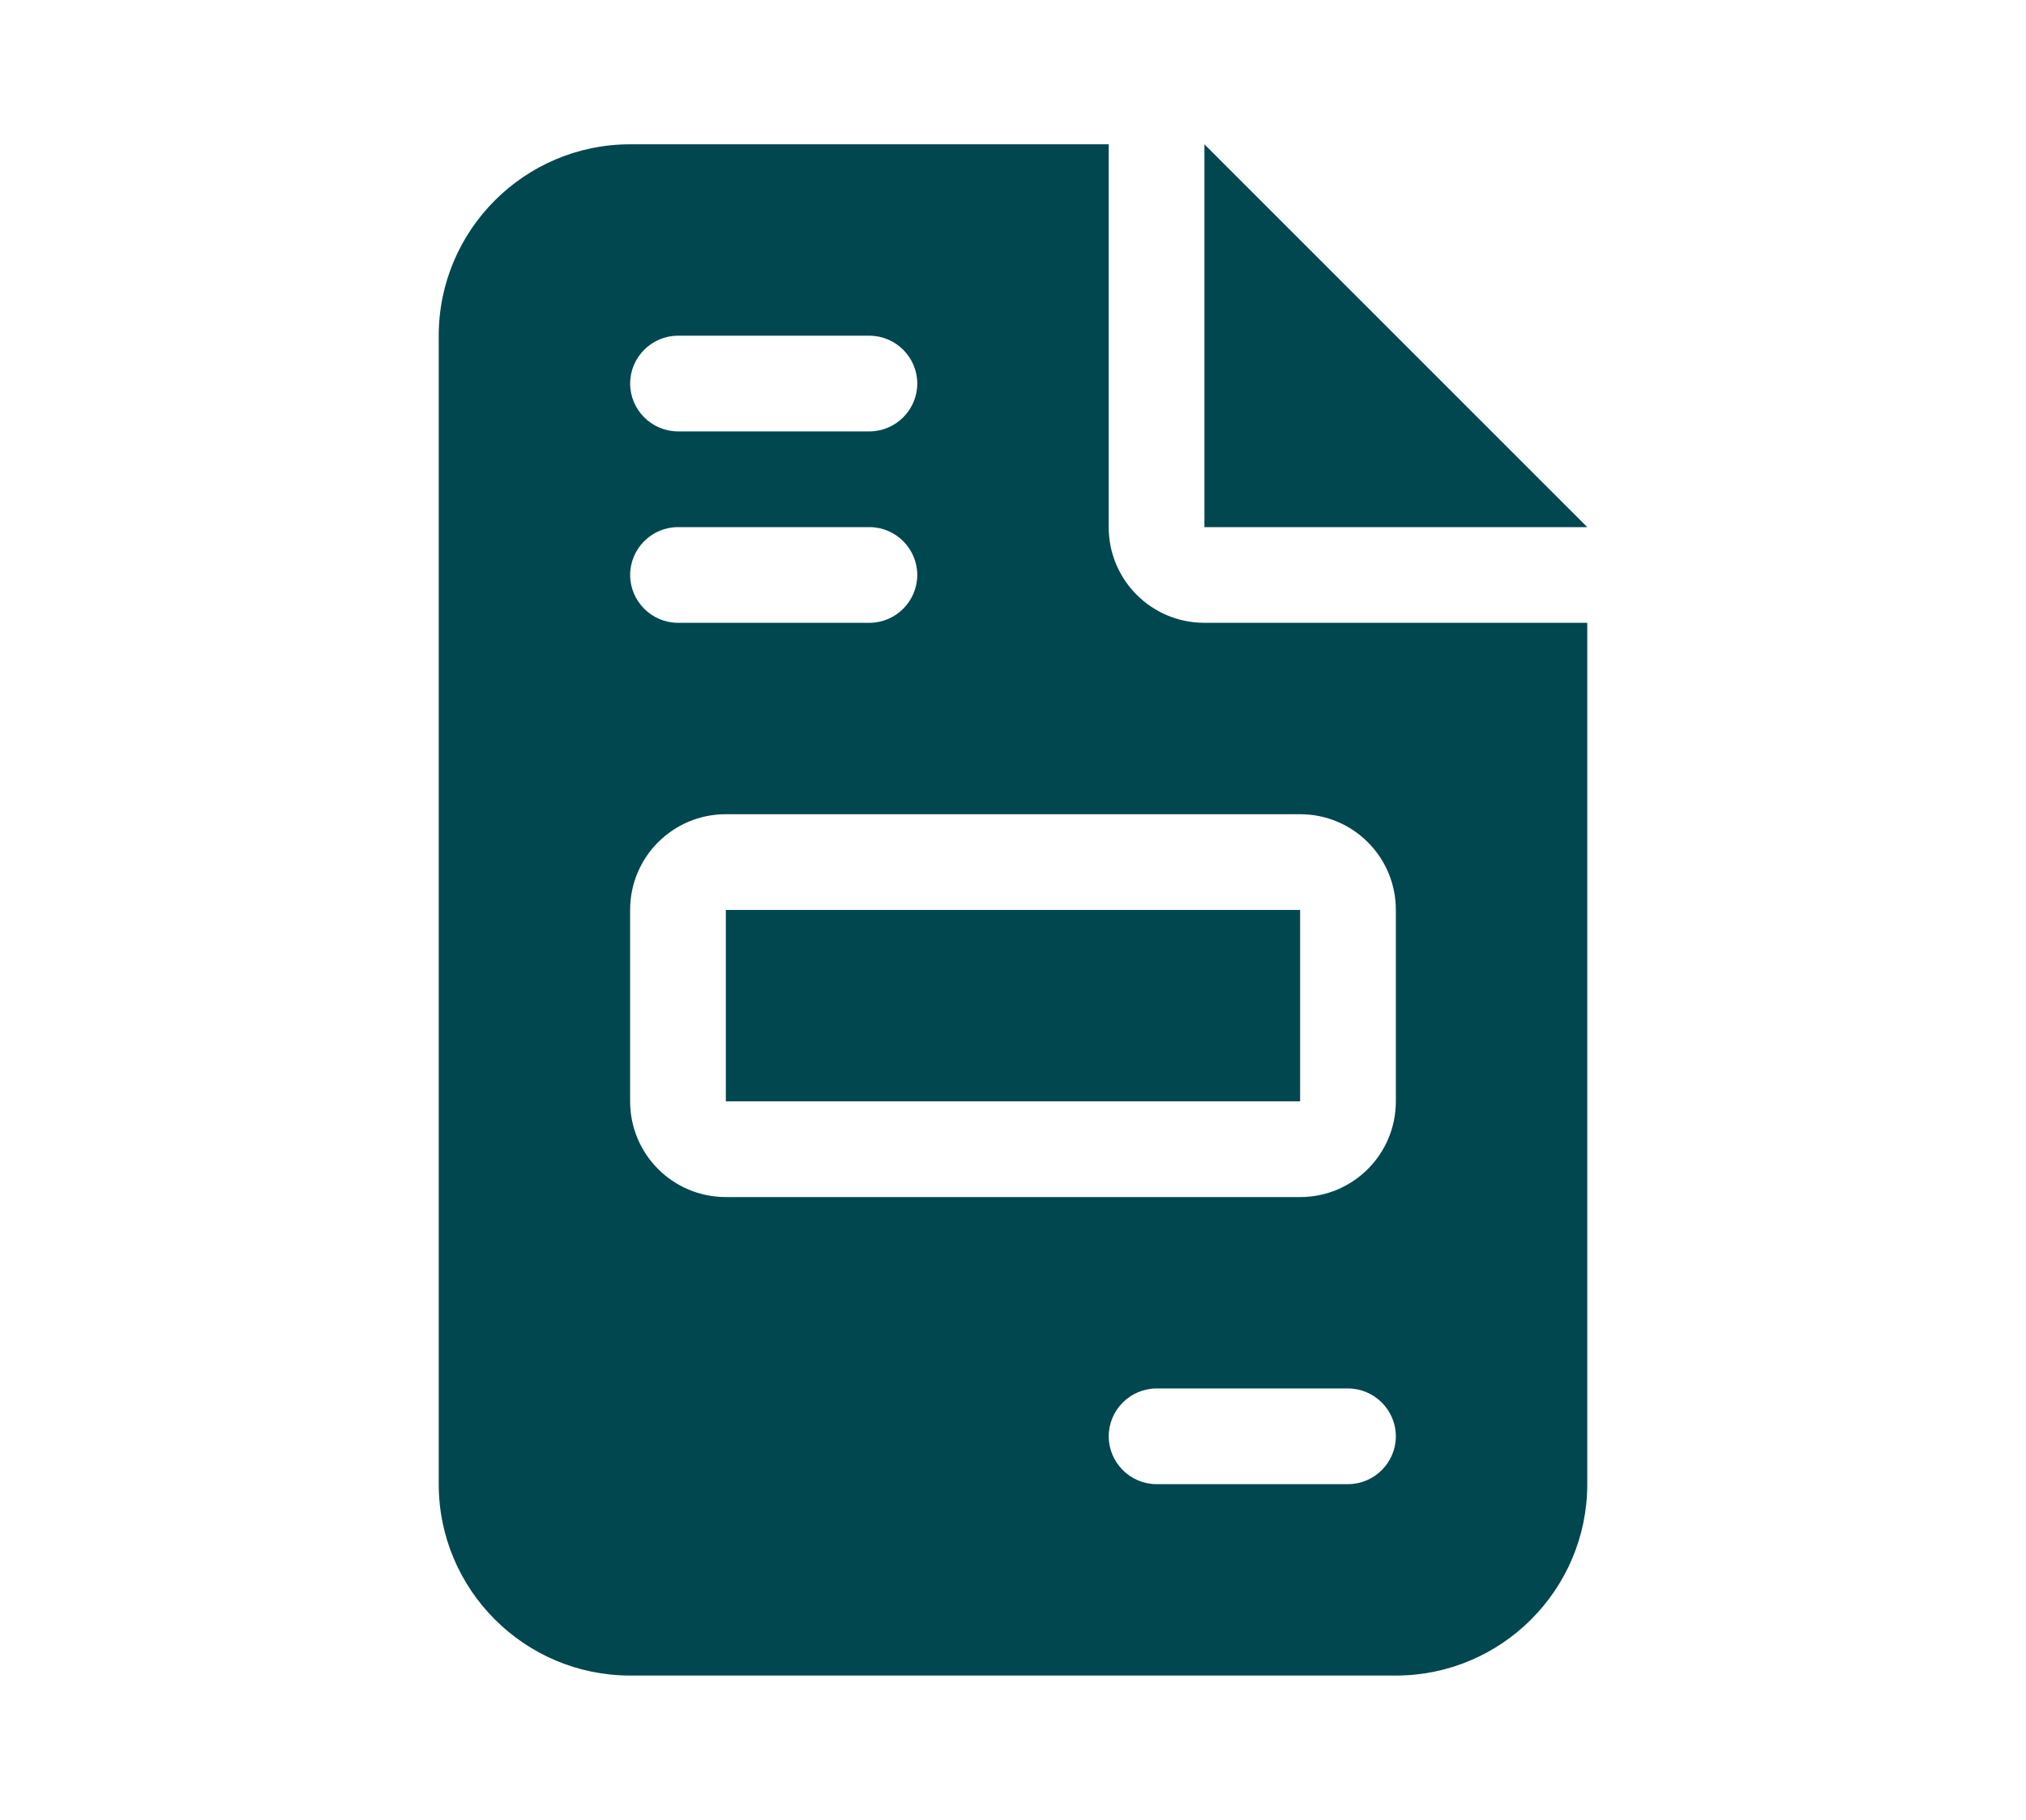 <?xml version="1.0" encoding="UTF-8"?> <svg xmlns="http://www.w3.org/2000/svg" id="Layer_1" viewBox="0 0 600 539"><defs><style> .cls-1 { fill: #01474f; } </style></defs><path class="cls-1" d="M186.62,42.74c-31.27,0-56.69,25.42-56.69,56.69v340.14c0,31.27,25.42,56.69,56.69,56.69h226.76c31.27,0,56.69-25.42,56.69-56.69v-255.11h-113.38c-15.68,0-28.35-12.67-28.35-28.35V42.74h-141.73ZM356.69,42.74v113.38h113.38l-113.38-113.38ZM200.79,99.43h56.69c7.79,0,14.17,6.38,14.17,14.17s-6.38,14.17-14.17,14.17h-56.69c-7.79,0-14.17-6.38-14.17-14.17s6.38-14.17,14.17-14.17ZM200.79,156.12h56.69c7.79,0,14.17,6.38,14.17,14.17s-6.38,14.17-14.17,14.17h-56.69c-7.79,0-14.17-6.38-14.17-14.17s6.38-14.17,14.17-14.17ZM214.96,241.15h170.07c15.68,0,28.35,12.67,28.35,28.35v56.69c0,15.68-12.67,28.35-28.35,28.35h-170.07c-15.68,0-28.35-12.67-28.35-28.35v-56.69c0-15.68,12.67-28.35,28.35-28.35ZM214.96,269.5v56.69h170.07v-56.69h-170.07ZM342.52,411.23h56.69c7.79,0,14.17,6.38,14.17,14.17s-6.38,14.17-14.17,14.17h-56.69c-7.79,0-14.17-6.38-14.17-14.17s6.38-14.17,14.17-14.17Z"></path></svg> 